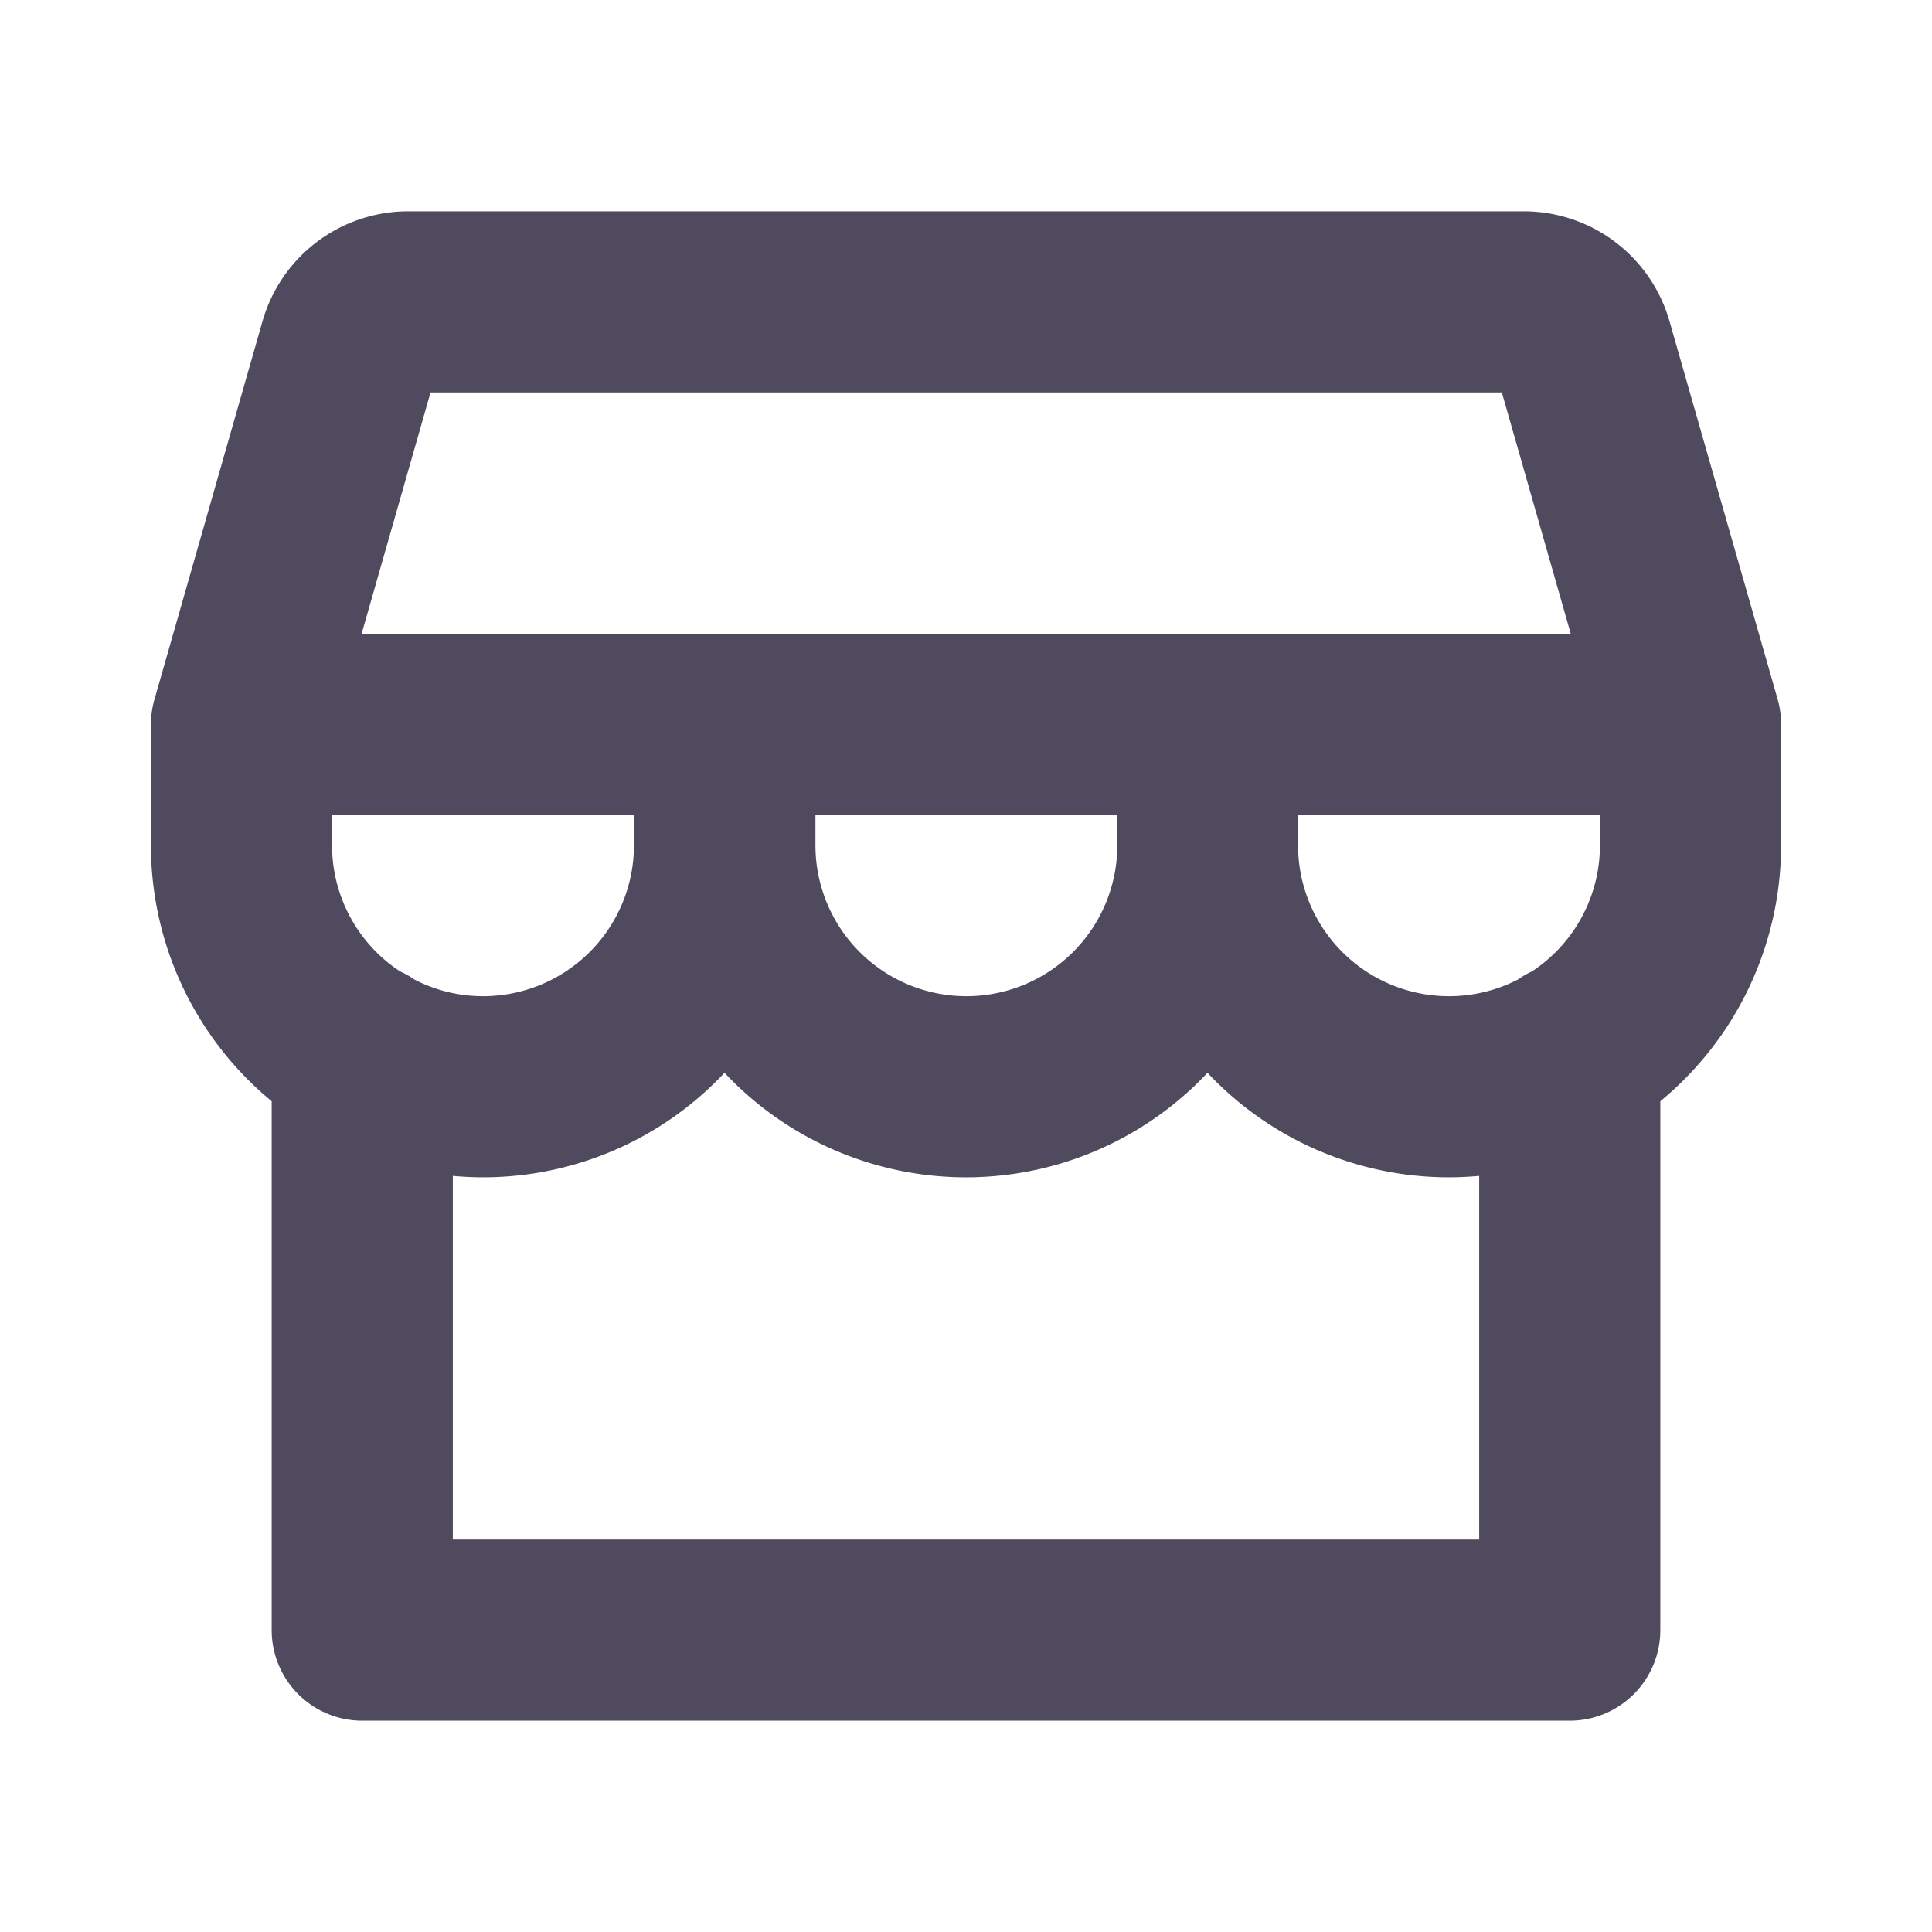 <svg xmlns="http://www.w3.org/2000/svg" width="64" height="64" fill="#504a5e" viewBox="0 0 256 256"><path d="M236,96a12,12,0,0,0-.44-3.3L221.2,42.51A20.08,20.08,0,0,0,202,28H54A20.08,20.08,0,0,0,34.8,42.51L20.46,92.7A12,12,0,0,0,20,96h0v16a43.94,43.94,0,0,0,16,33.92V216a12,12,0,0,0,12,12H208a12,12,0,0,0,12-12V145.92A43.94,43.94,0,0,0,236,112V96ZM57.05,52H199l9.14,32H47.91Zm91,56v4a20,20,0,0,1-40,0v-4ZM53,128.71A20,20,0,0,1,44,112v-4H84v4a20,20,0,0,1-20,20,19.76,19.76,0,0,1-9.07-2.2A11.54,11.54,0,0,0,53,128.71ZM196,204H60V155.81c1.32.12,2.65.19,4,.19a43.86,43.86,0,0,0,32-13.85,43.89,43.89,0,0,0,64,0A43.86,43.86,0,0,0,192,156c1.35,0,2.68-.07,4-.19Zm16-92a20,20,0,0,1-9,16.71,11.66,11.66,0,0,0-1.88,1.09A20,20,0,0,1,172,112v-4h40Z"></path></svg>